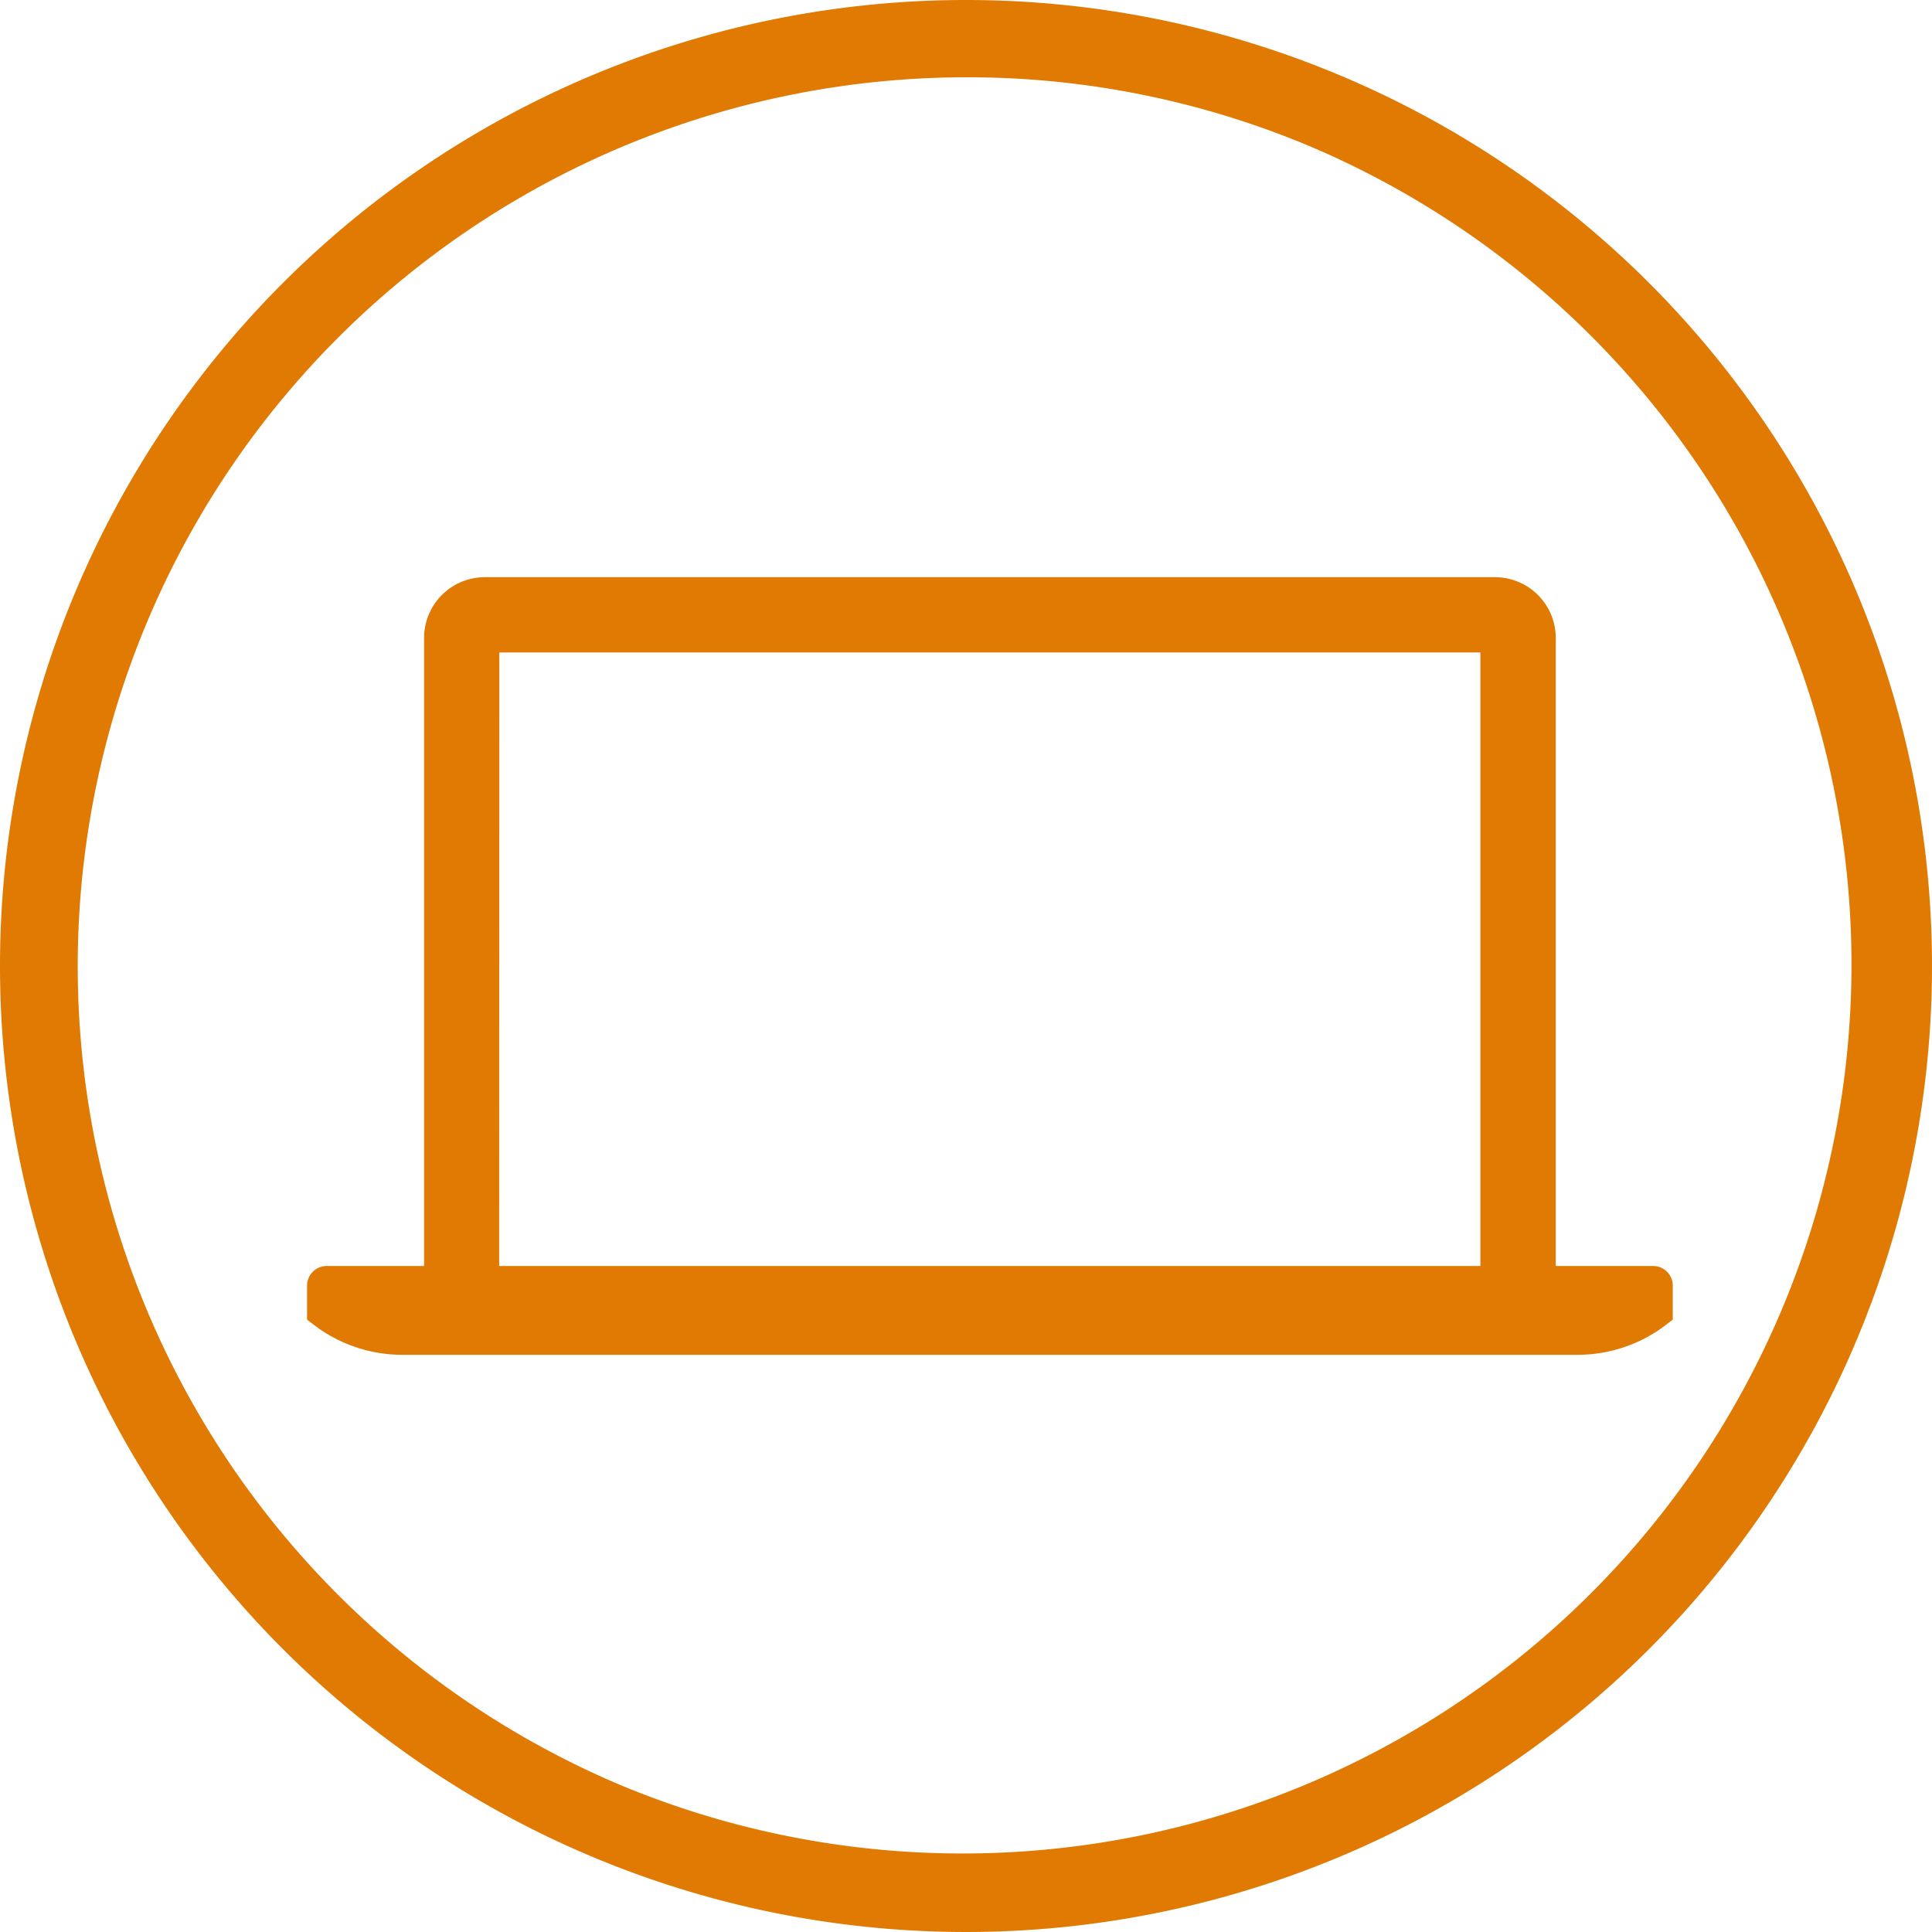 <svg xmlns="http://www.w3.org/2000/svg" width="50" height="50" viewBox="0 0 50 50">
  <g id="Gruppe_1404" data-name="Gruppe 1404" transform="translate(-298 -1133)">
    <g id="Gruppe_1390" data-name="Gruppe 1390">
      <path id="Pfad_3779" data-name="Pfad 3779" d="M1814.083,1074.8a.133.133,0,0,0-.133-.133h-2.9v-16.629a1.2,1.2,0,0,0-1.2-1.2h-26.144a1.2,1.2,0,0,0-1.2,1.2v16.629h-2.9a.133.133,0,0,0-.133.133v.694l.039.03a3.361,3.361,0,0,0,2.041.69H1812a3.362,3.362,0,0,0,2.039-.689l.041-.032Zm-30.368-16.761h26.144v16.629h-26.144Z" transform="translate(-1473.168 91.474)" fill="#e07a02"/>
      <path id="Pfad_3779_-_Kontur" data-name="Pfad 3779 - Kontur" d="M1812,1076.588H1781.57a3.756,3.756,0,0,1-2.268-.767l-.187-.142v-.881a.508.508,0,0,1,.508-.508h2.52v-16.254a1.573,1.573,0,0,1,1.572-1.572h26.144a1.573,1.573,0,0,1,1.572,1.572v16.254h2.52a.508.508,0,0,1,.508.508v.88l-.188.144A3.758,3.758,0,0,1,1812,1076.588Zm-32.138-1.285a3.005,3.005,0,0,0,1.7.535H1812a3.005,3.005,0,0,0,1.7-.534v-.263h-3.028v-17a.822.822,0,0,0-.822-.822h-26.144a.822.822,0,0,0-.822.822v17h-3.028Zm30.368-.263H1783.34v-17.379h26.894Zm-26.144-.75h25.394v-15.879H1784.09Z" transform="translate(-1473.168 91.474)" fill="#e07a02"/>
      <path id="Ellipse_142" data-name="Ellipse 142" d="M25,2a23.007,23.007,0,0,0-8.952,44.193,23.006,23.006,0,0,0,17.9-42.387A22.854,22.854,0,0,0,25,2m0-2A25,25,0,1,1,0,25,25,25,0,0,1,25,0Z" transform="translate(298 1133)" fill="#e07a02"/>
    </g>
  </g>
</svg>
